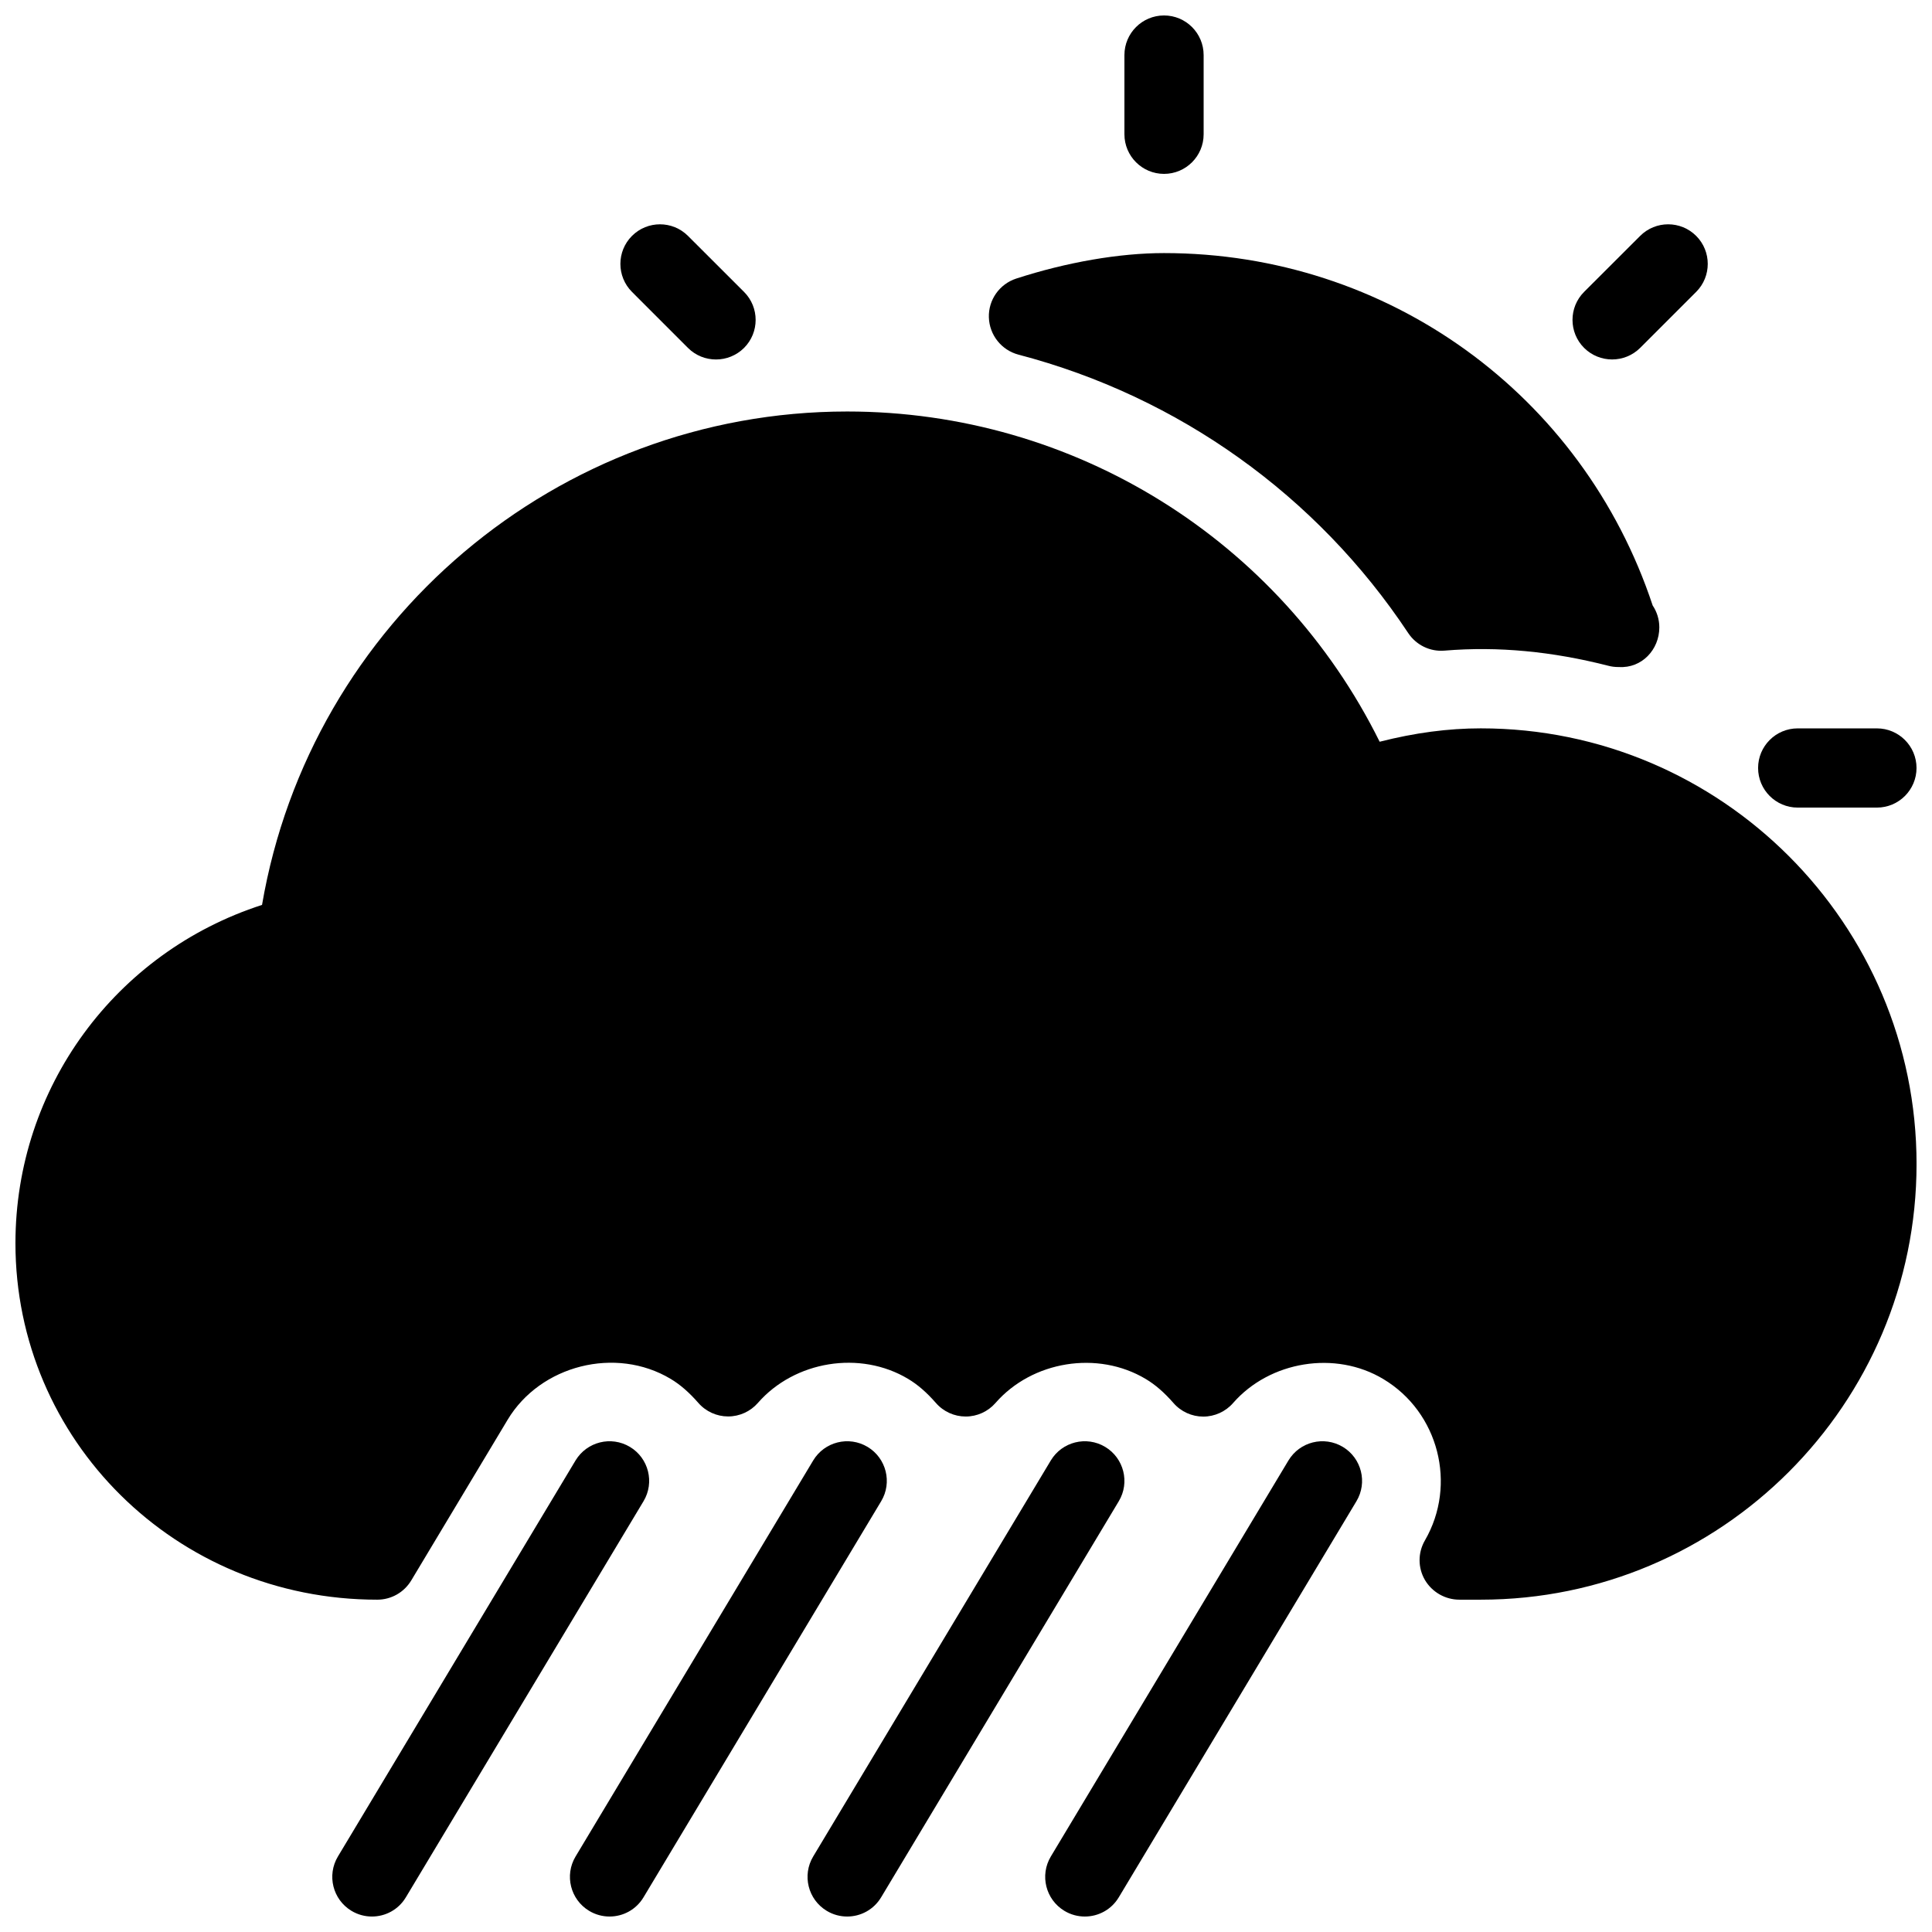 <?xml version="1.0" encoding="UTF-8"?>
<!-- Uploaded to: SVG Repo, www.svgrepo.com, Generator: SVG Repo Mixer Tools -->
<svg width="800px" height="800px" version="1.1" viewBox="144 144 512 512" xmlns="http://www.w3.org/2000/svg">
 <defs>
  <clipPath id="g">
   <path d="m441 148.09h22v42.906h-22z"/>
  </clipPath>
  <clipPath id="f">
   <path d="m609 337h42.902v22h-42.902z"/>
  </clipPath>
  <clipPath id="e">
   <path d="m232 525h85v126.9h-85z"/>
  </clipPath>
  <clipPath id="d">
   <path d="m295 525h85v126.9h-85z"/>
  </clipPath>
  <clipPath id="c">
   <path d="m358 525h84v126.9h-84z"/>
  </clipPath>
  <clipPath id="b">
   <path d="m148.09 253h503.81v315h-503.81z"/>
  </clipPath>
  <clipPath id="a">
   <path d="m420 525h85v126.9h-85z"/>
  </clipPath>
 </defs>
 <g clip-path="url(#g)">
  <path d="m452.48 190.08c5.793 0 10.496-4.703 10.496-10.496v-20.992c0-5.793-4.703-10.496-10.496-10.496-5.797 0-10.496 4.703-10.496 10.496v20.992c0 5.793 4.699 10.496 10.496 10.496z"/>
 </g>
 <path d="m326.32 236.2c2.059 2.059 4.746 3.066 7.43 3.066 2.688 0 5.375-1.027 7.43-3.066 4.094-4.094 4.094-10.746 0-14.84l-14.859-14.844c-4.094-4.094-10.746-4.094-14.84 0s-4.094 10.746 0 14.84z"/>
 <g clip-path="url(#f)">
  <path d="m620.41 358.02h20.992c5.793 0 10.496-4.703 10.496-10.496 0-5.797-4.703-10.496-10.496-10.496h-20.992c-5.793 0-10.496 4.699-10.496 10.496 0 5.793 4.703 10.496 10.496 10.496z"/>
 </g>
 <path d="m571.23 239.26c2.688 0 5.375-1.027 7.43-3.066l14.84-14.84c4.094-4.094 4.094-10.746 0-14.84s-10.746-4.094-14.84 0l-14.859 14.84c-4.094 4.094-4.094 10.746 0 14.84 2.055 2.039 4.742 3.066 7.43 3.066z"/>
 <path d="m413.89 237.98c42.426 11.105 79.117 37.324 103.3 73.785 2.121 3.191 5.793 4.977 9.594 4.66 14.297-1.195 28.633 0.23 43.434 4.008 0.859 0.23 1.742 0.336 2.602 0.336h0.211c6.066 0.379 10.707-4.617 10.707-10.496 0-2.164-0.652-4.156-1.762-5.816-18.559-55.98-70.262-93.387-129.5-93.387-11.859 0-25.777 2.414-39.172 6.758-4.43 1.449-7.391 5.648-7.242 10.285 0.145 4.664 3.336 8.672 7.828 9.867z"/>
 <g clip-path="url(#e)">
  <path d="m310.93 527.44c-4.977-2.981-11.398-1.363-14.402 3.59l-62.977 104.96c-2.981 4.977-1.363 11.418 3.59 14.402 1.703 1.027 3.57 1.508 5.418 1.508 3.57 0 7.031-1.805 9.004-5.102l62.977-104.96c2.981-4.953 1.367-11.418-3.609-14.398z"/>
 </g>
 <g clip-path="url(#d)">
  <path d="m373.91 527.44c-4.977-2.981-11.418-1.363-14.402 3.59l-62.977 104.96c-2.981 4.977-1.363 11.418 3.59 14.402 1.703 1.027 3.57 1.508 5.418 1.508 3.57 0 7.031-1.805 9.004-5.102l62.977-104.96c2.981-4.953 1.363-11.418-3.609-14.398z"/>
 </g>
 <g clip-path="url(#c)">
  <path d="m436.88 527.44c-4.977-2.981-11.418-1.363-14.402 3.59l-62.977 104.96c-2.981 4.977-1.363 11.418 3.59 14.402 1.699 1.027 3.57 1.508 5.418 1.508 3.57 0 7.031-1.805 9.004-5.102l62.977-104.96c2.981-4.953 1.363-11.418-3.609-14.398z"/>
 </g>
 <g clip-path="url(#b)">
  <path d="m536.45 337.02c-8.668 0-17.508 1.176-26.828 3.547-26.488-53.445-80.879-87.516-141.11-87.516-76.789 0-142.24 55.734-155.07 130.76-38.812 12.535-65.348 48.43-65.348 89.66 0 52.078 42.383 94.461 95.891 94.461 3.695 0 7.094-1.93 9.004-5.102l25.547-42.594c8.668-14.441 28.633-19.543 43.203-10.812 2.5 1.492 4.891 3.57 7.328 6.359 1.996 2.289 4.871 3.59 7.894 3.59 3.043 0 5.918-1.324 7.894-3.59 9.699-11.105 27.078-14.023 39.844-6.34 2.5 1.492 4.891 3.57 7.328 6.359 1.996 2.289 4.871 3.59 7.894 3.59 3.043 0 5.918-1.324 7.894-3.59 9.699-11.125 27.078-14 39.844-6.34 2.5 1.492 4.891 3.57 7.328 6.359 1.996 2.289 4.871 3.59 7.894 3.59 3.023 0 5.918-1.324 7.894-3.59 9.699-11.105 27.102-14.023 39.844-6.34 14.633 8.773 19.566 27.941 11 42.738-1.891 3.254-1.891 7.242 0 10.496 1.914 3.223 5.379 5.215 9.137 5.215h5.688c63.668 0 115.46-51.789 115.46-115.46 0-63.668-51.785-115.45-115.46-115.45z"/>
 </g>
 <g clip-path="url(#a)">
  <path d="m499.86 527.44c-4.996-2.981-11.418-1.363-14.402 3.59l-62.977 104.96c-2.981 4.977-1.363 11.418 3.59 14.402 1.699 1.027 3.57 1.508 5.418 1.508 3.57 0 7.031-1.805 9.004-5.102l62.977-104.96c2.981-4.953 1.363-11.418-3.609-14.398z"/>
 </g>
</svg>